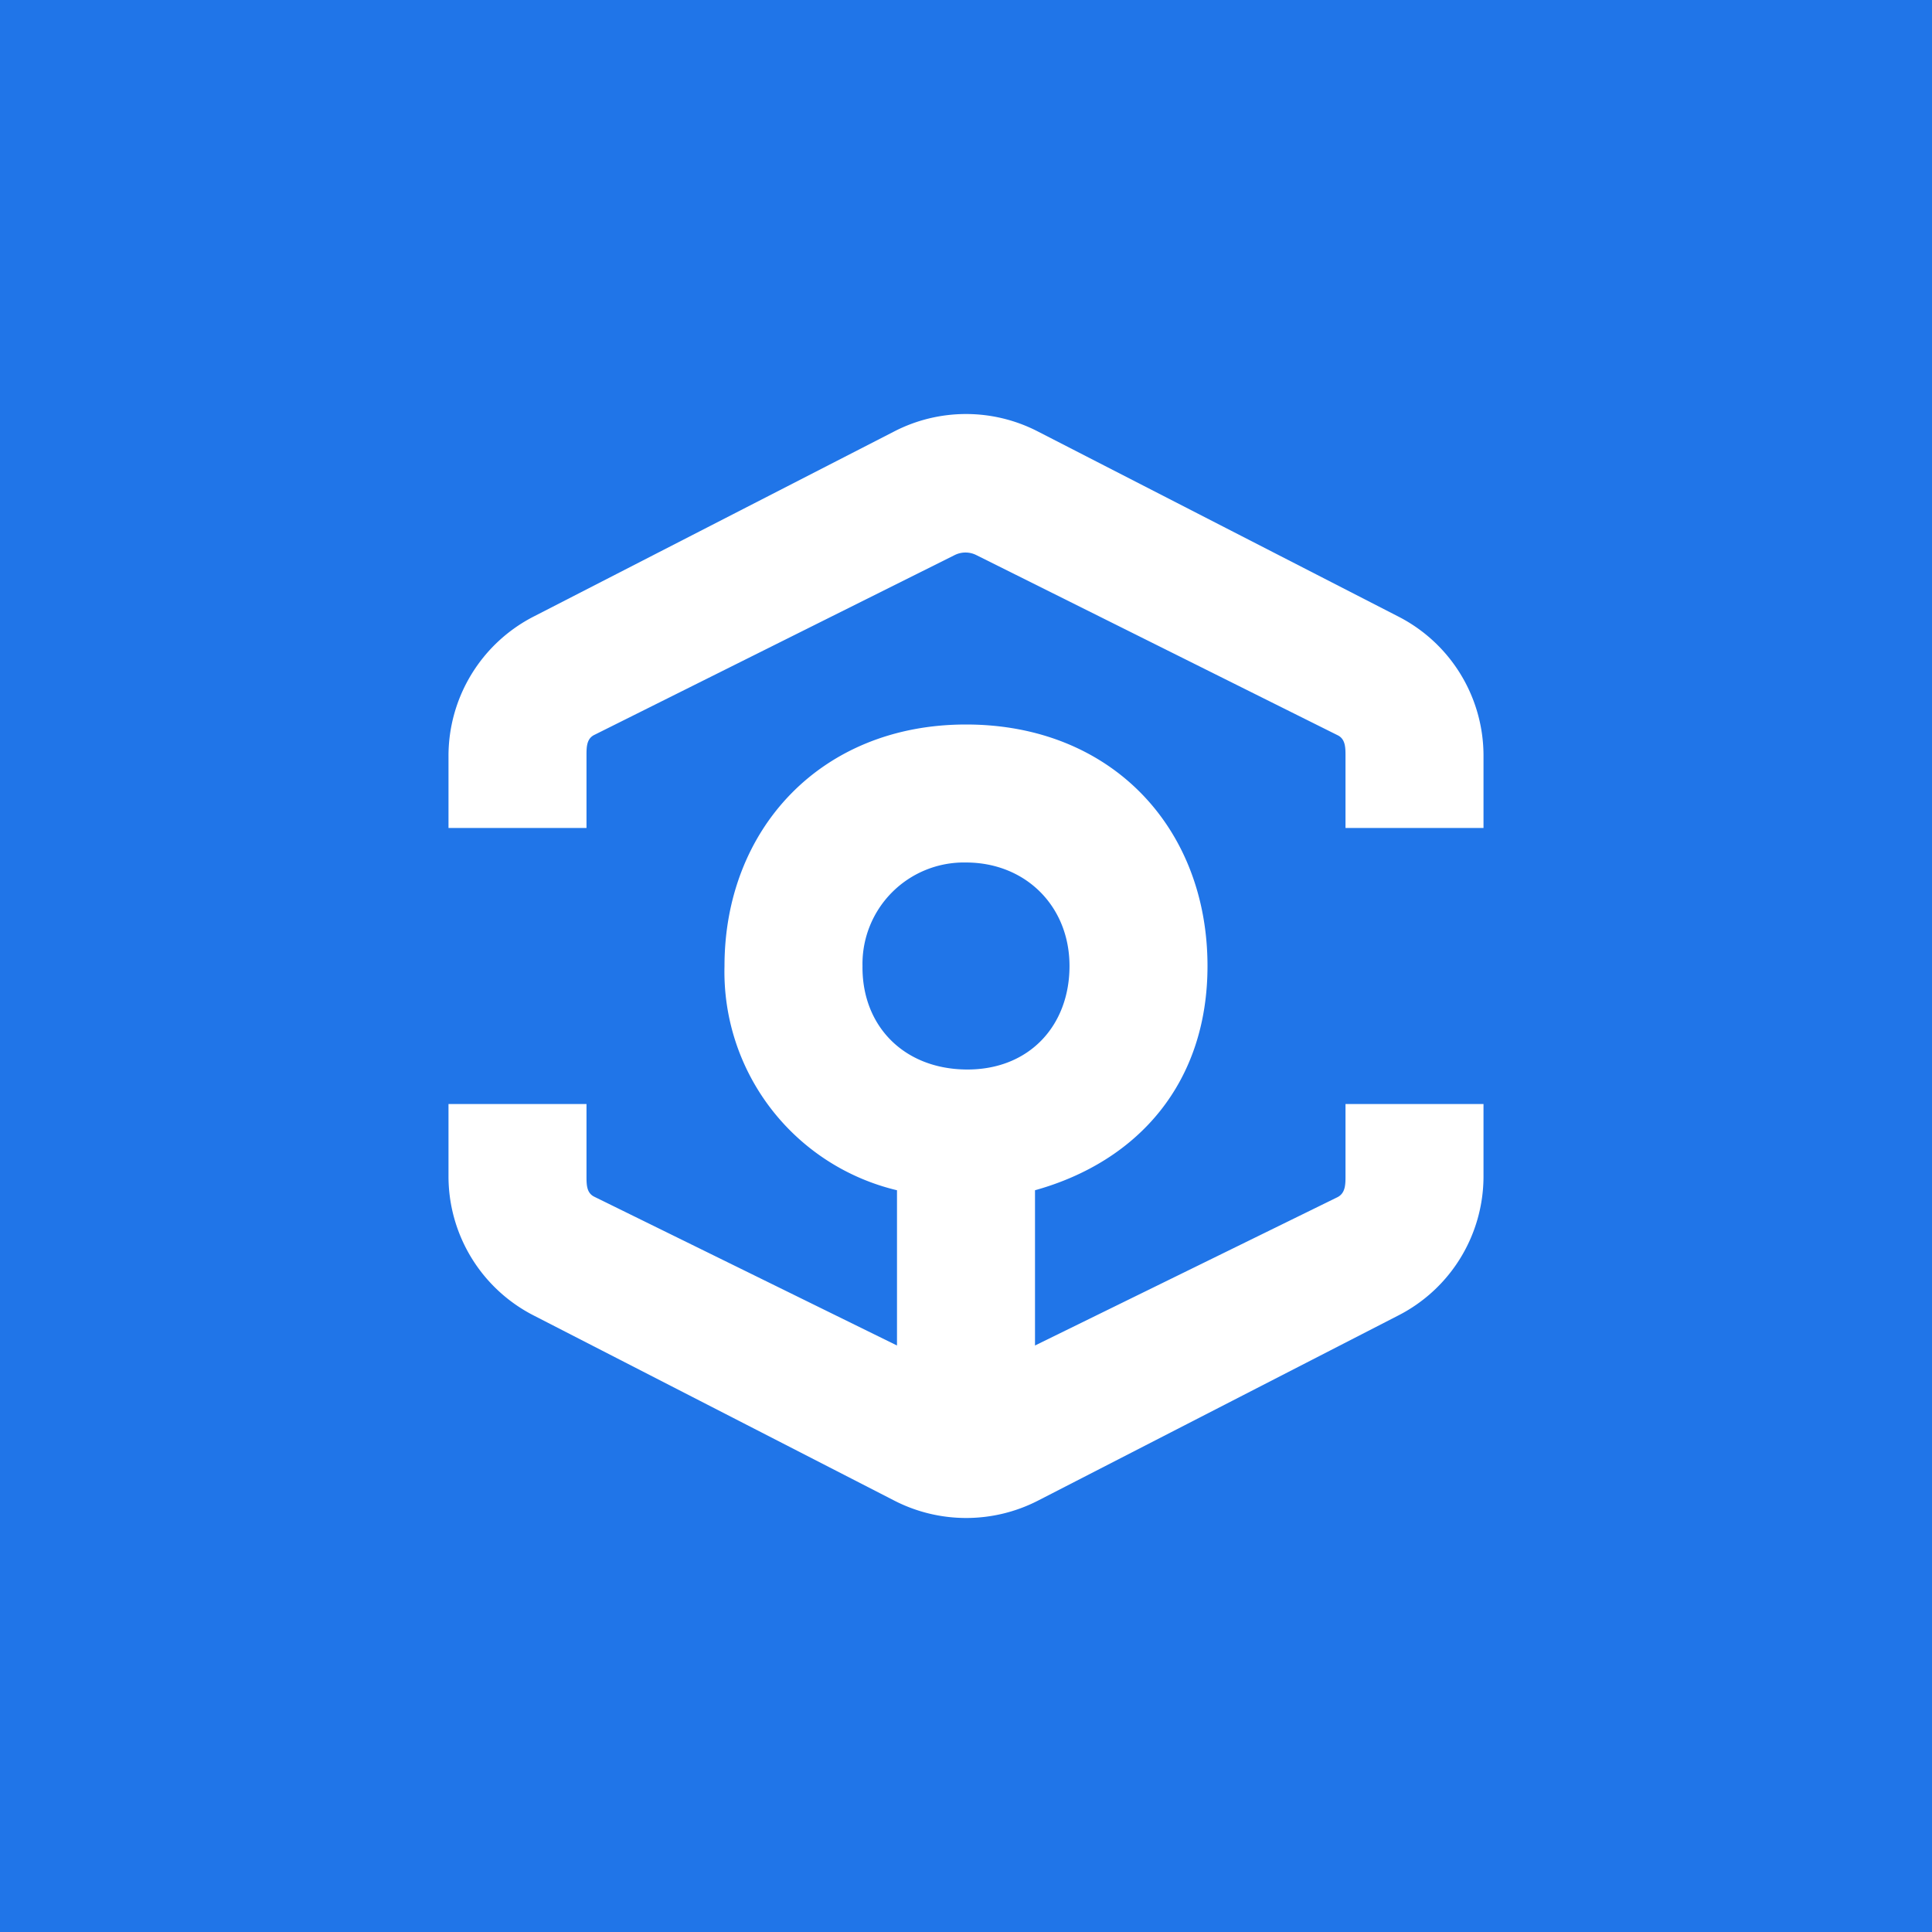 <!-- by TradingView --><svg width="56" height="56" viewBox="0 0 56 56" xmlns="http://www.w3.org/2000/svg"><path fill="#2075E8" d="M0 0h56v56H0z"/><path d="m30.07 12.5 10.46 5.37A4.53 4.53 0 0 1 43 21.92V24h-4v-2.08c0-.25 0-.5-.23-.61L28.3 16.09a.7.7 0 0 0-.63 0L17.23 21.3c-.23.11-.23.36-.23.6V24h-4v-2.08a4.54 4.54 0 0 1 2.47-4.05l10.46-5.37a4.54 4.54 0 0 1 4.14 0ZM31 28c0-1.74-1.28-3-3-3a2.94 2.94 0 0 0-3 3c-.02 1.72 1.18 2.98 3 3 1.82.02 3-1.26 3-3Zm7.77 6.7c.23-.12.23-.37.23-.62V32h4v2.08a4.53 4.53 0 0 1-2.47 4.05L30.08 43.5a4.56 4.56 0 0 1-4.15 0l-10.46-5.37A4.53 4.53 0 0 1 13 34.08V32h4v2.08c0 .26 0 .5.23.61L26 39v-4.5a6.51 6.51 0 0 1-5-6.5c0-3.95 2.78-7 7-7 4.22 0 7 3 7 7 0 3.37-1.99 5.66-5 6.5V39l8.77-4.3Z" fill="#fff"/></svg>